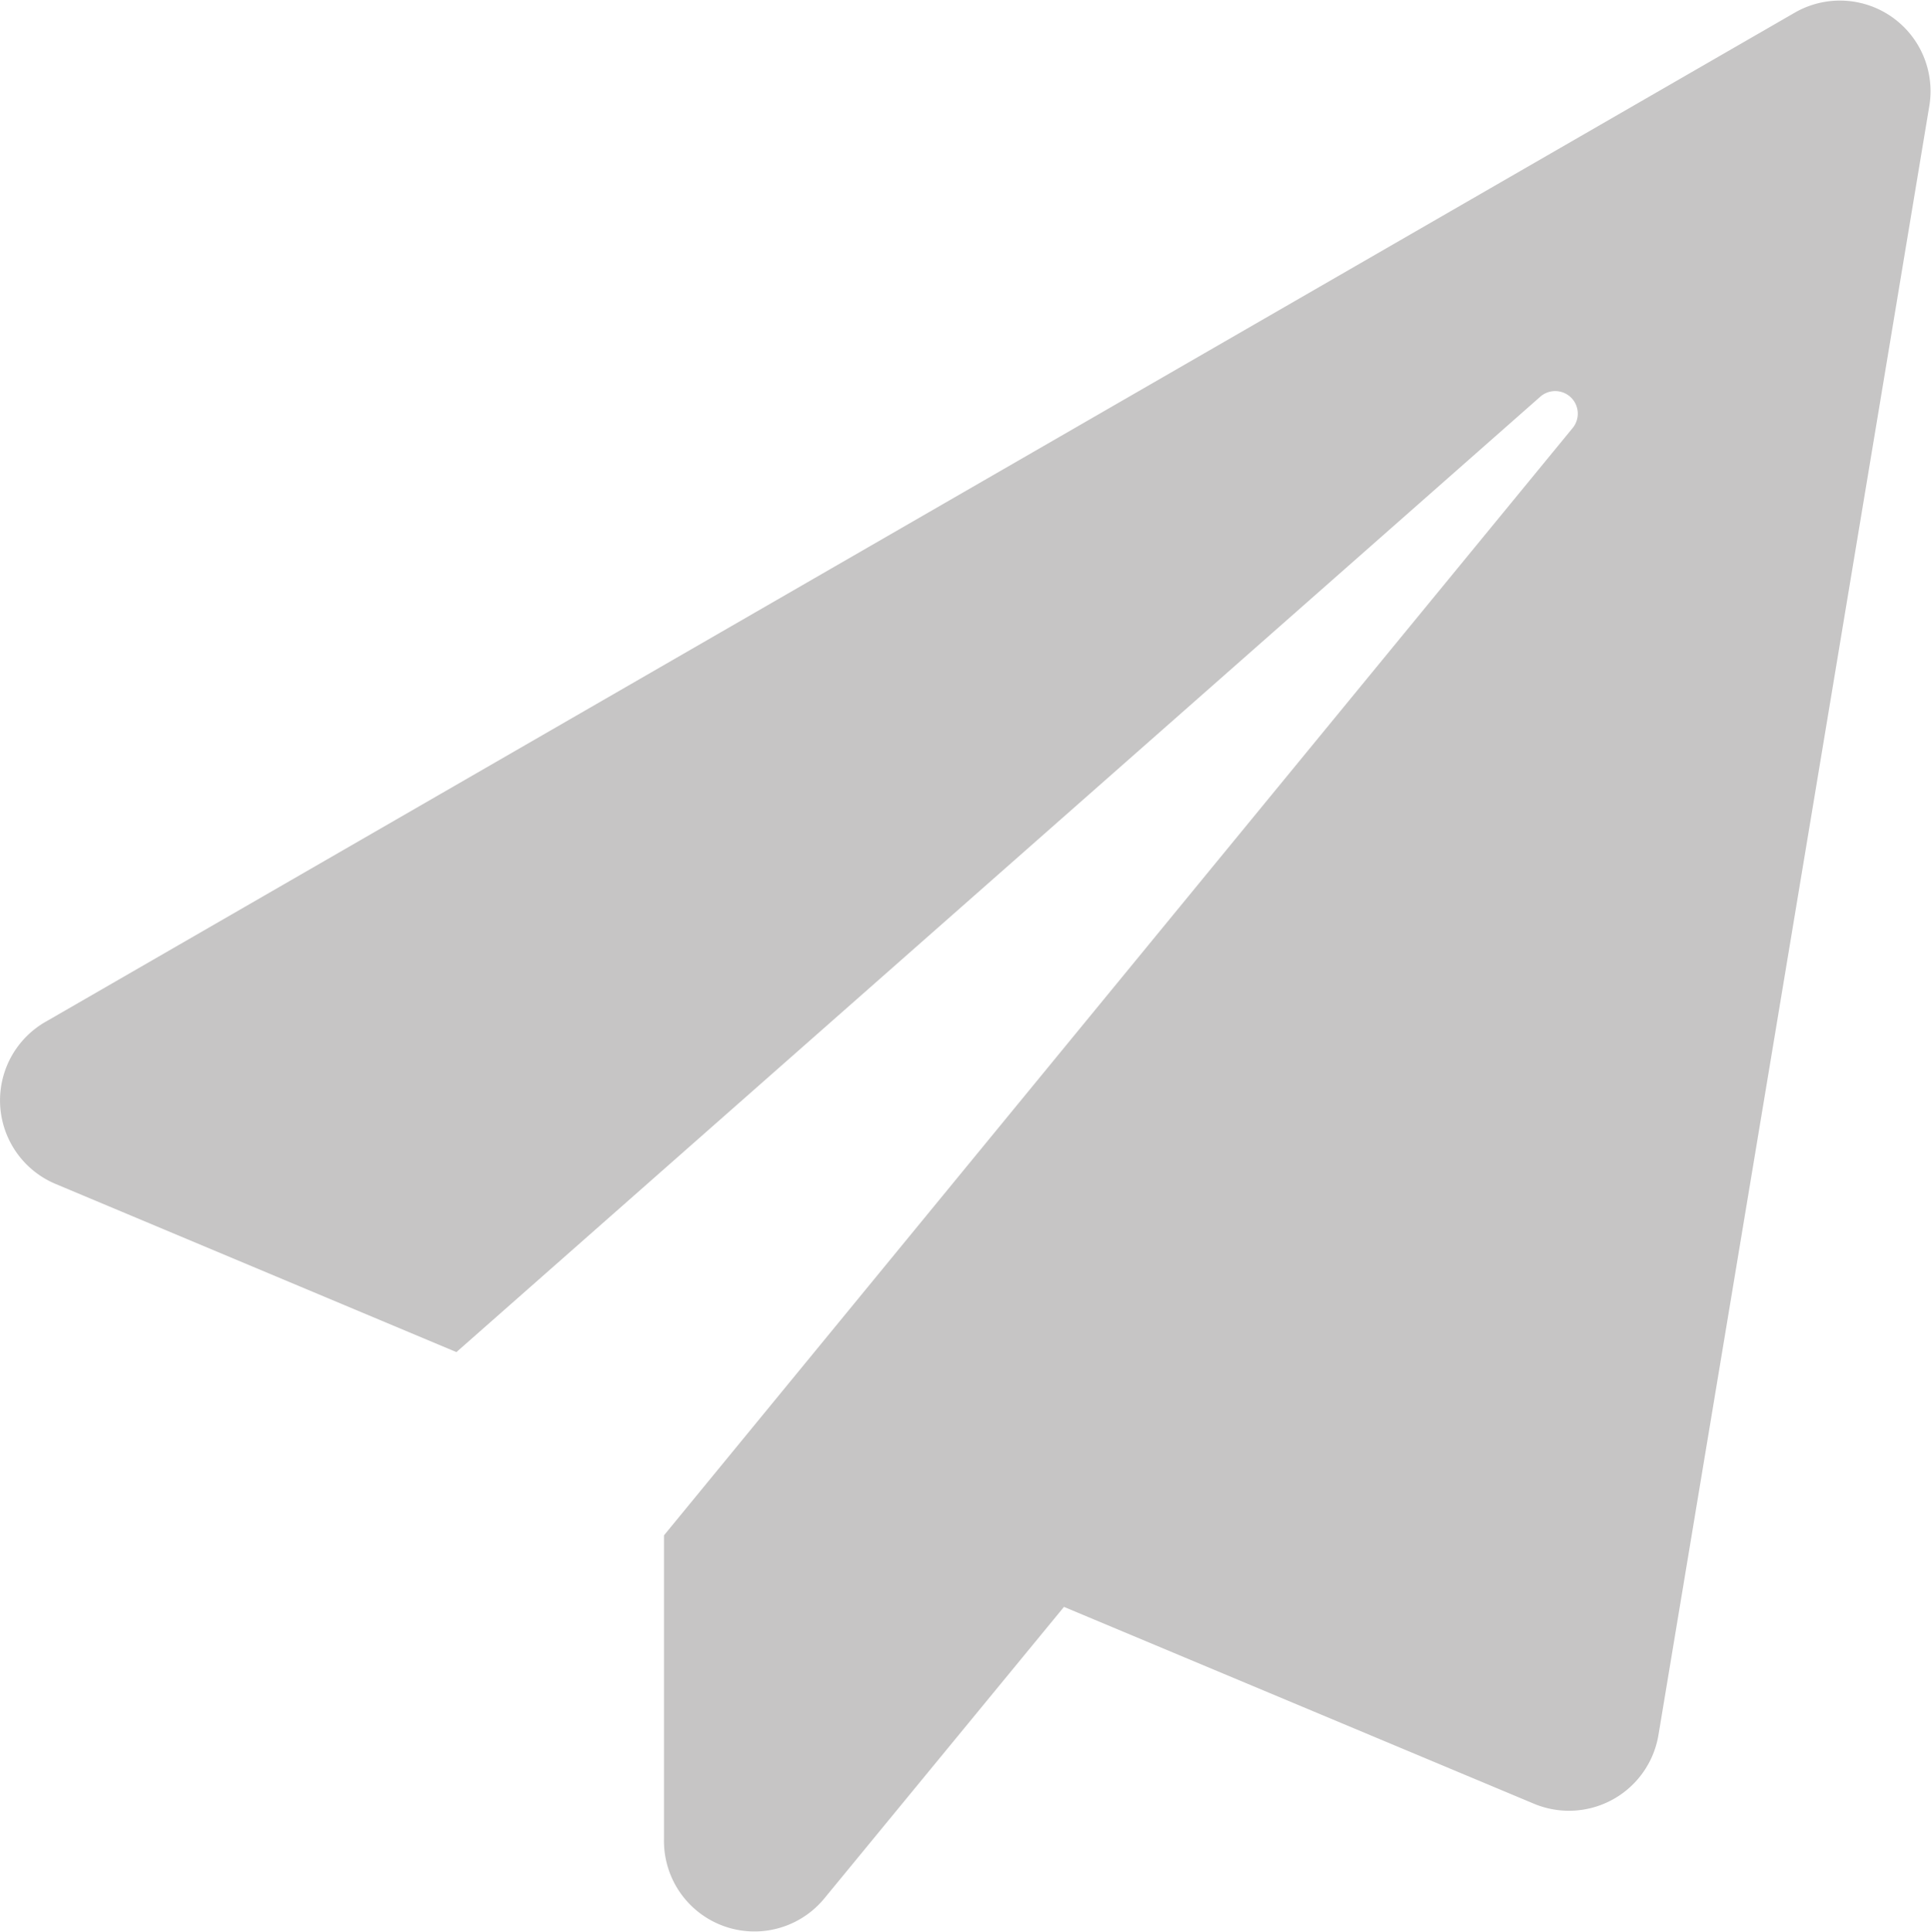 <svg xmlns="http://www.w3.org/2000/svg" width="15.303" height="15.308" viewBox="0 0 15.303 15.308">
  <path id="Path_86" data-name="Path 86" d="M14.239.066.383,8.059A.718.718,0,0,0,.449,9.35l3.178,1.333,8.588-7.569a.179.179,0,0,1,.257.248l-7.2,8.773v2.406a.717.717,0,0,0,1.27.472l1.9-2.311,3.725,1.56a.719.719,0,0,0,.986-.544L15.3.807A.718.718,0,0,0,14.239.066Z" transform="translate(-0.01 0.031)" fill="#c6c5c5"/>
</svg>

